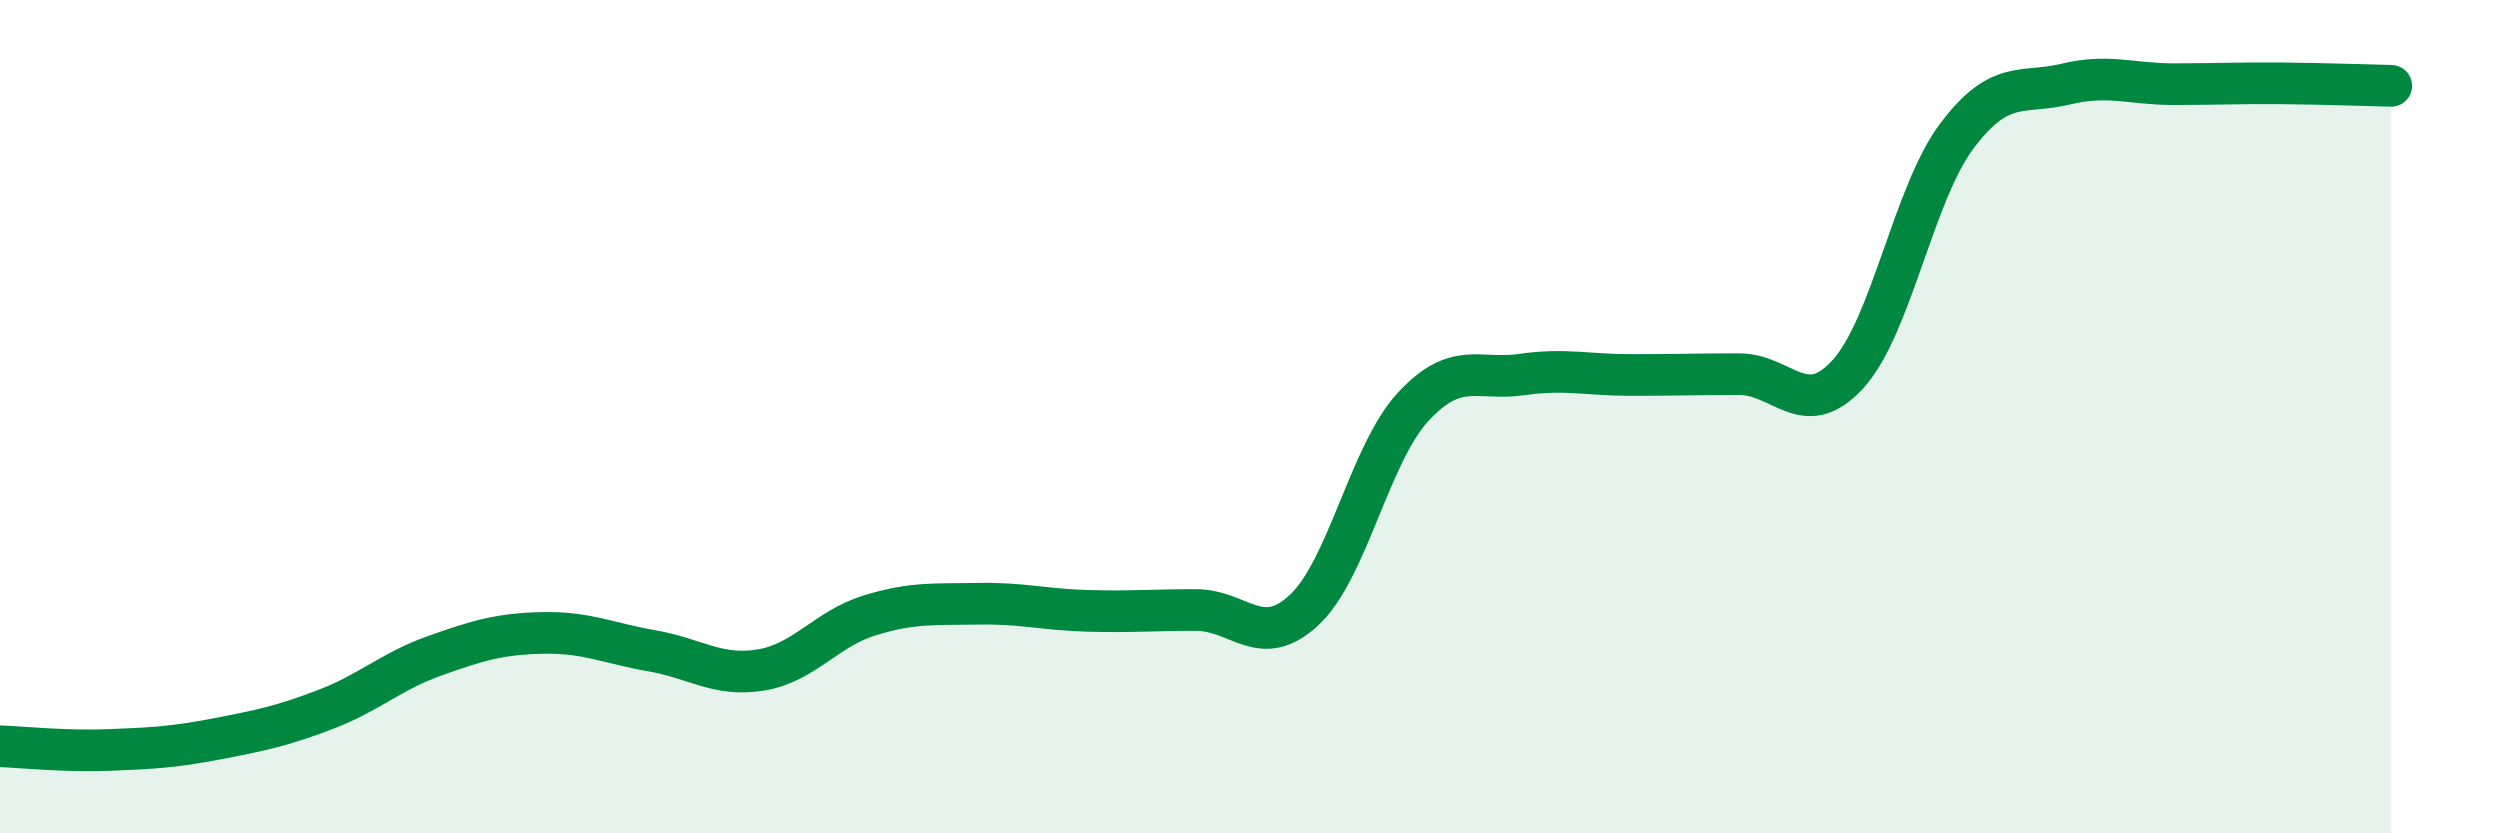 
    <svg width="60" height="20" viewBox="0 0 60 20" xmlns="http://www.w3.org/2000/svg">
      <path
        d="M 0,17.91 C 0.52,17.93 1.57,18.04 2.61,18 C 3.65,17.96 4.18,17.93 5.22,17.73 C 6.26,17.53 6.79,17.42 7.83,17.02 C 8.87,16.62 9.39,16.11 10.43,15.74 C 11.47,15.37 12,15.21 13.04,15.19 C 14.08,15.17 14.61,15.44 15.65,15.62 C 16.69,15.8 17.22,16.25 18.26,16.08 C 19.3,15.91 19.83,15.09 20.87,14.77 C 21.91,14.45 22.44,14.51 23.48,14.49 C 24.52,14.47 25.05,14.63 26.09,14.66 C 27.13,14.69 27.66,14.64 28.7,14.64 C 29.74,14.64 30.26,15.61 31.3,14.64 C 32.34,13.67 32.87,10.9 33.91,9.77 C 34.95,8.64 35.48,9.14 36.52,8.99 C 37.56,8.84 38.09,9 39.13,9 C 40.17,9 40.7,8.98 41.74,8.98 C 42.78,8.98 43.31,10.12 44.35,8.98 C 45.39,7.84 45.92,4.66 46.96,3.27 C 48,1.88 48.53,2.27 49.57,2.02 C 50.61,1.77 51.13,2.02 52.17,2.02 C 53.21,2.02 53.74,1.99 54.78,2 C 55.82,2.01 56.87,2.05 57.39,2.06L57.39 20L0 20Z"
        fill="#008740"
        opacity="0.1"
        stroke-linecap="round"
        stroke-linejoin="round"
      />
      <path
        d="M 0,17.91 C 0.52,17.93 1.57,18.04 2.61,18 C 3.65,17.96 4.18,17.93 5.22,17.73 C 6.26,17.53 6.79,17.42 7.83,17.02 C 8.87,16.62 9.39,16.11 10.43,15.74 C 11.47,15.37 12,15.21 13.04,15.19 C 14.08,15.17 14.61,15.44 15.65,15.62 C 16.69,15.8 17.22,16.25 18.26,16.08 C 19.3,15.91 19.83,15.09 20.87,14.77 C 21.91,14.45 22.44,14.51 23.48,14.49 C 24.52,14.47 25.05,14.63 26.09,14.66 C 27.13,14.69 27.66,14.64 28.7,14.64 C 29.74,14.64 30.26,15.61 31.3,14.64 C 32.34,13.67 32.87,10.9 33.91,9.77 C 34.95,8.64 35.48,9.14 36.52,8.99 C 37.56,8.84 38.09,9 39.13,9 C 40.17,9 40.7,8.98 41.74,8.98 C 42.78,8.98 43.31,10.12 44.35,8.98 C 45.39,7.84 45.92,4.66 46.96,3.27 C 48,1.88 48.53,2.27 49.57,2.02 C 50.61,1.77 51.13,2.02 52.17,2.02 C 53.21,2.02 53.74,1.99 54.78,2 C 55.82,2.01 56.87,2.05 57.39,2.06"
        stroke="#008740"
        stroke-width="1"
        fill="none"
        stroke-linecap="round"
        stroke-linejoin="round"
      />
    </svg>
  